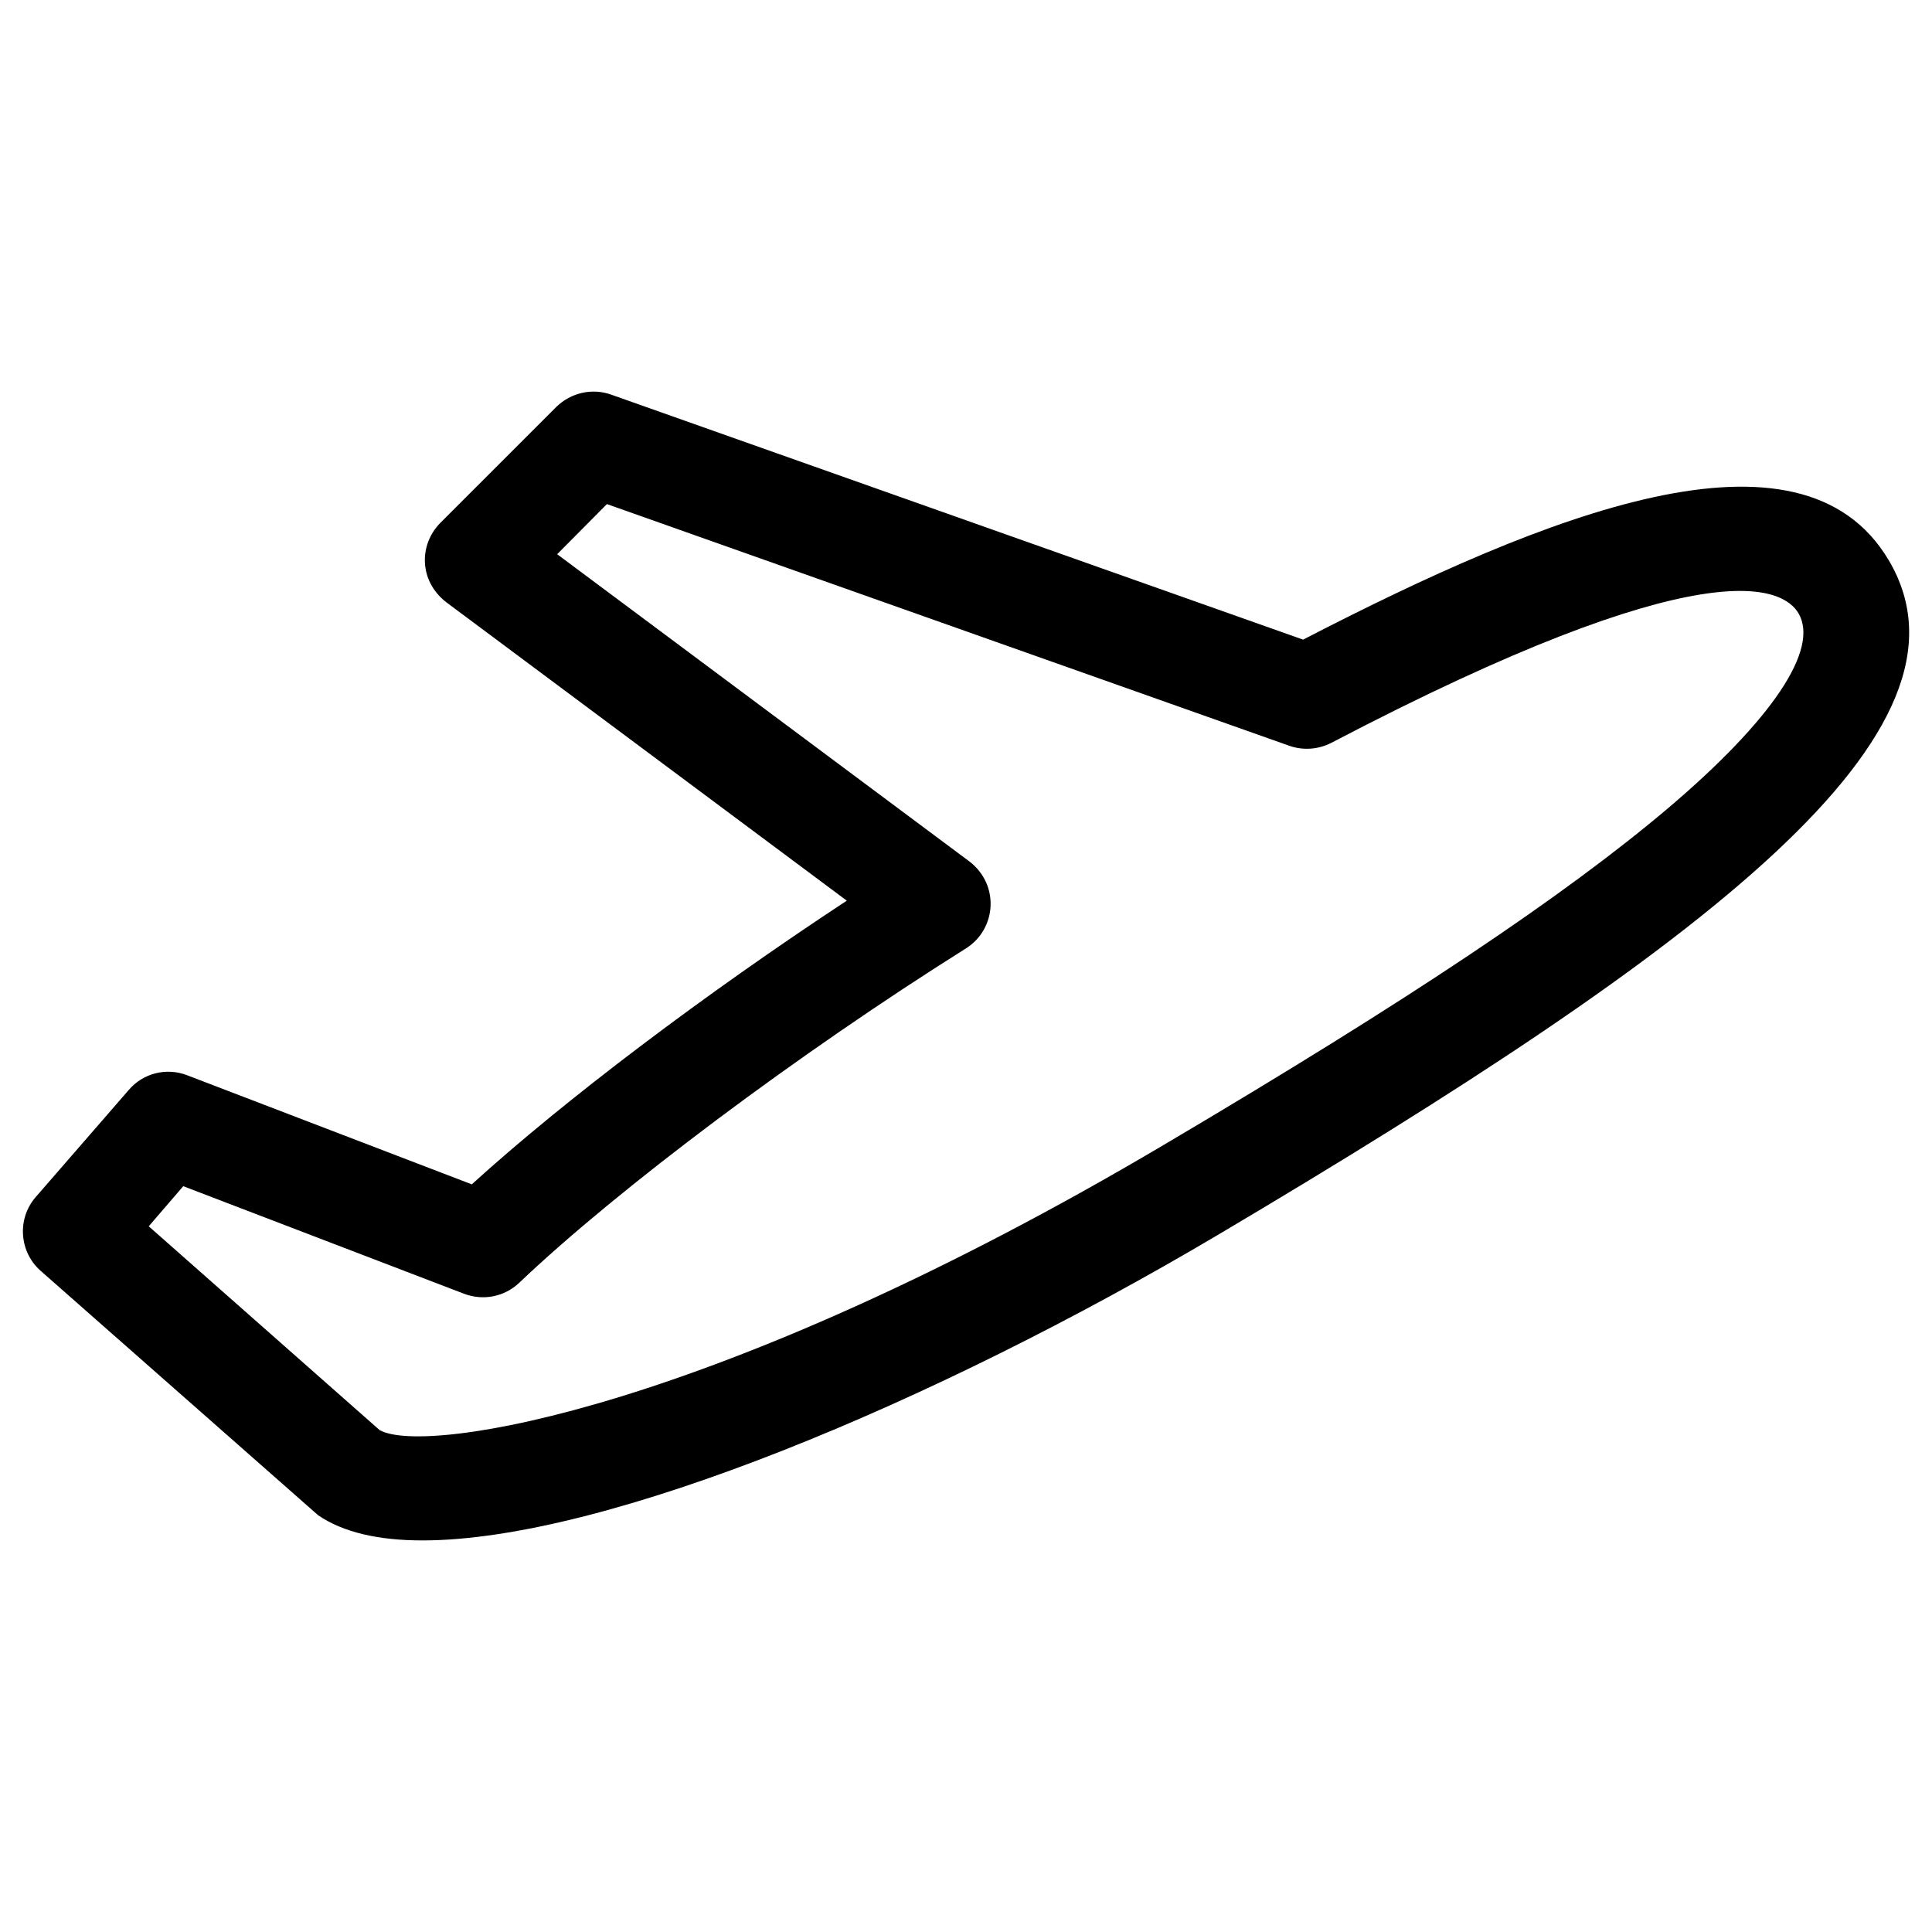 <?xml version="1.0" encoding="UTF-8"?>
<!-- Uploaded to: SVG Repo, www.svgrepo.com, Generator: SVG Repo Mixer Tools -->
<svg fill="#000000" width="800px" height="800px" version="1.1" viewBox="144 144 512 512" xmlns="http://www.w3.org/2000/svg">
 <path d="m644.52 292.45c-23.32-39.359-90.824-12.203-155.18 21.059l-183.42-64.945c-5.019-1.77-10.629-0.492-14.465 3.246l-30.801 30.801c-5.609 5.707-5.707 15.254 1.574 20.961l106.18 79.113c-37.688 24.797-74.688 52.742-99.383 75.18l-75.473-28.93c-5.41-2.066-11.609-0.59-15.449 3.938l-24.703 28.434c-4.918 5.707-4.328 14.465 1.379 19.484l73.504 64.746c6.594 4.527 15.941 6.691 27.652 6.691 48.707 0 135.89-36.605 210.68-80.887 129.69-76.848 204.77-133.53 177.91-178.89zm-58.352 65.633c-27.551 23.32-68.684 50.871-133.63 89.25-118.67 70.258-195.72 82.461-207.92 75.672l-61.203-54.023 9.152-10.629 74.488 28.535c5.019 1.871 10.629 0.789 14.562-2.953 26.176-24.895 73.801-60.613 118.47-88.66 7.969-5.117 8.855-16.727 0.887-22.926l-109.32-81.477 13.188-13.285 180.86 64.059c3.641 1.277 7.676 0.984 11.121-0.789 99.285-51.957 119.66-41.328 123.79-34.34 5.606 9.551-6.992 28.246-34.445 51.566z"/>
</svg>